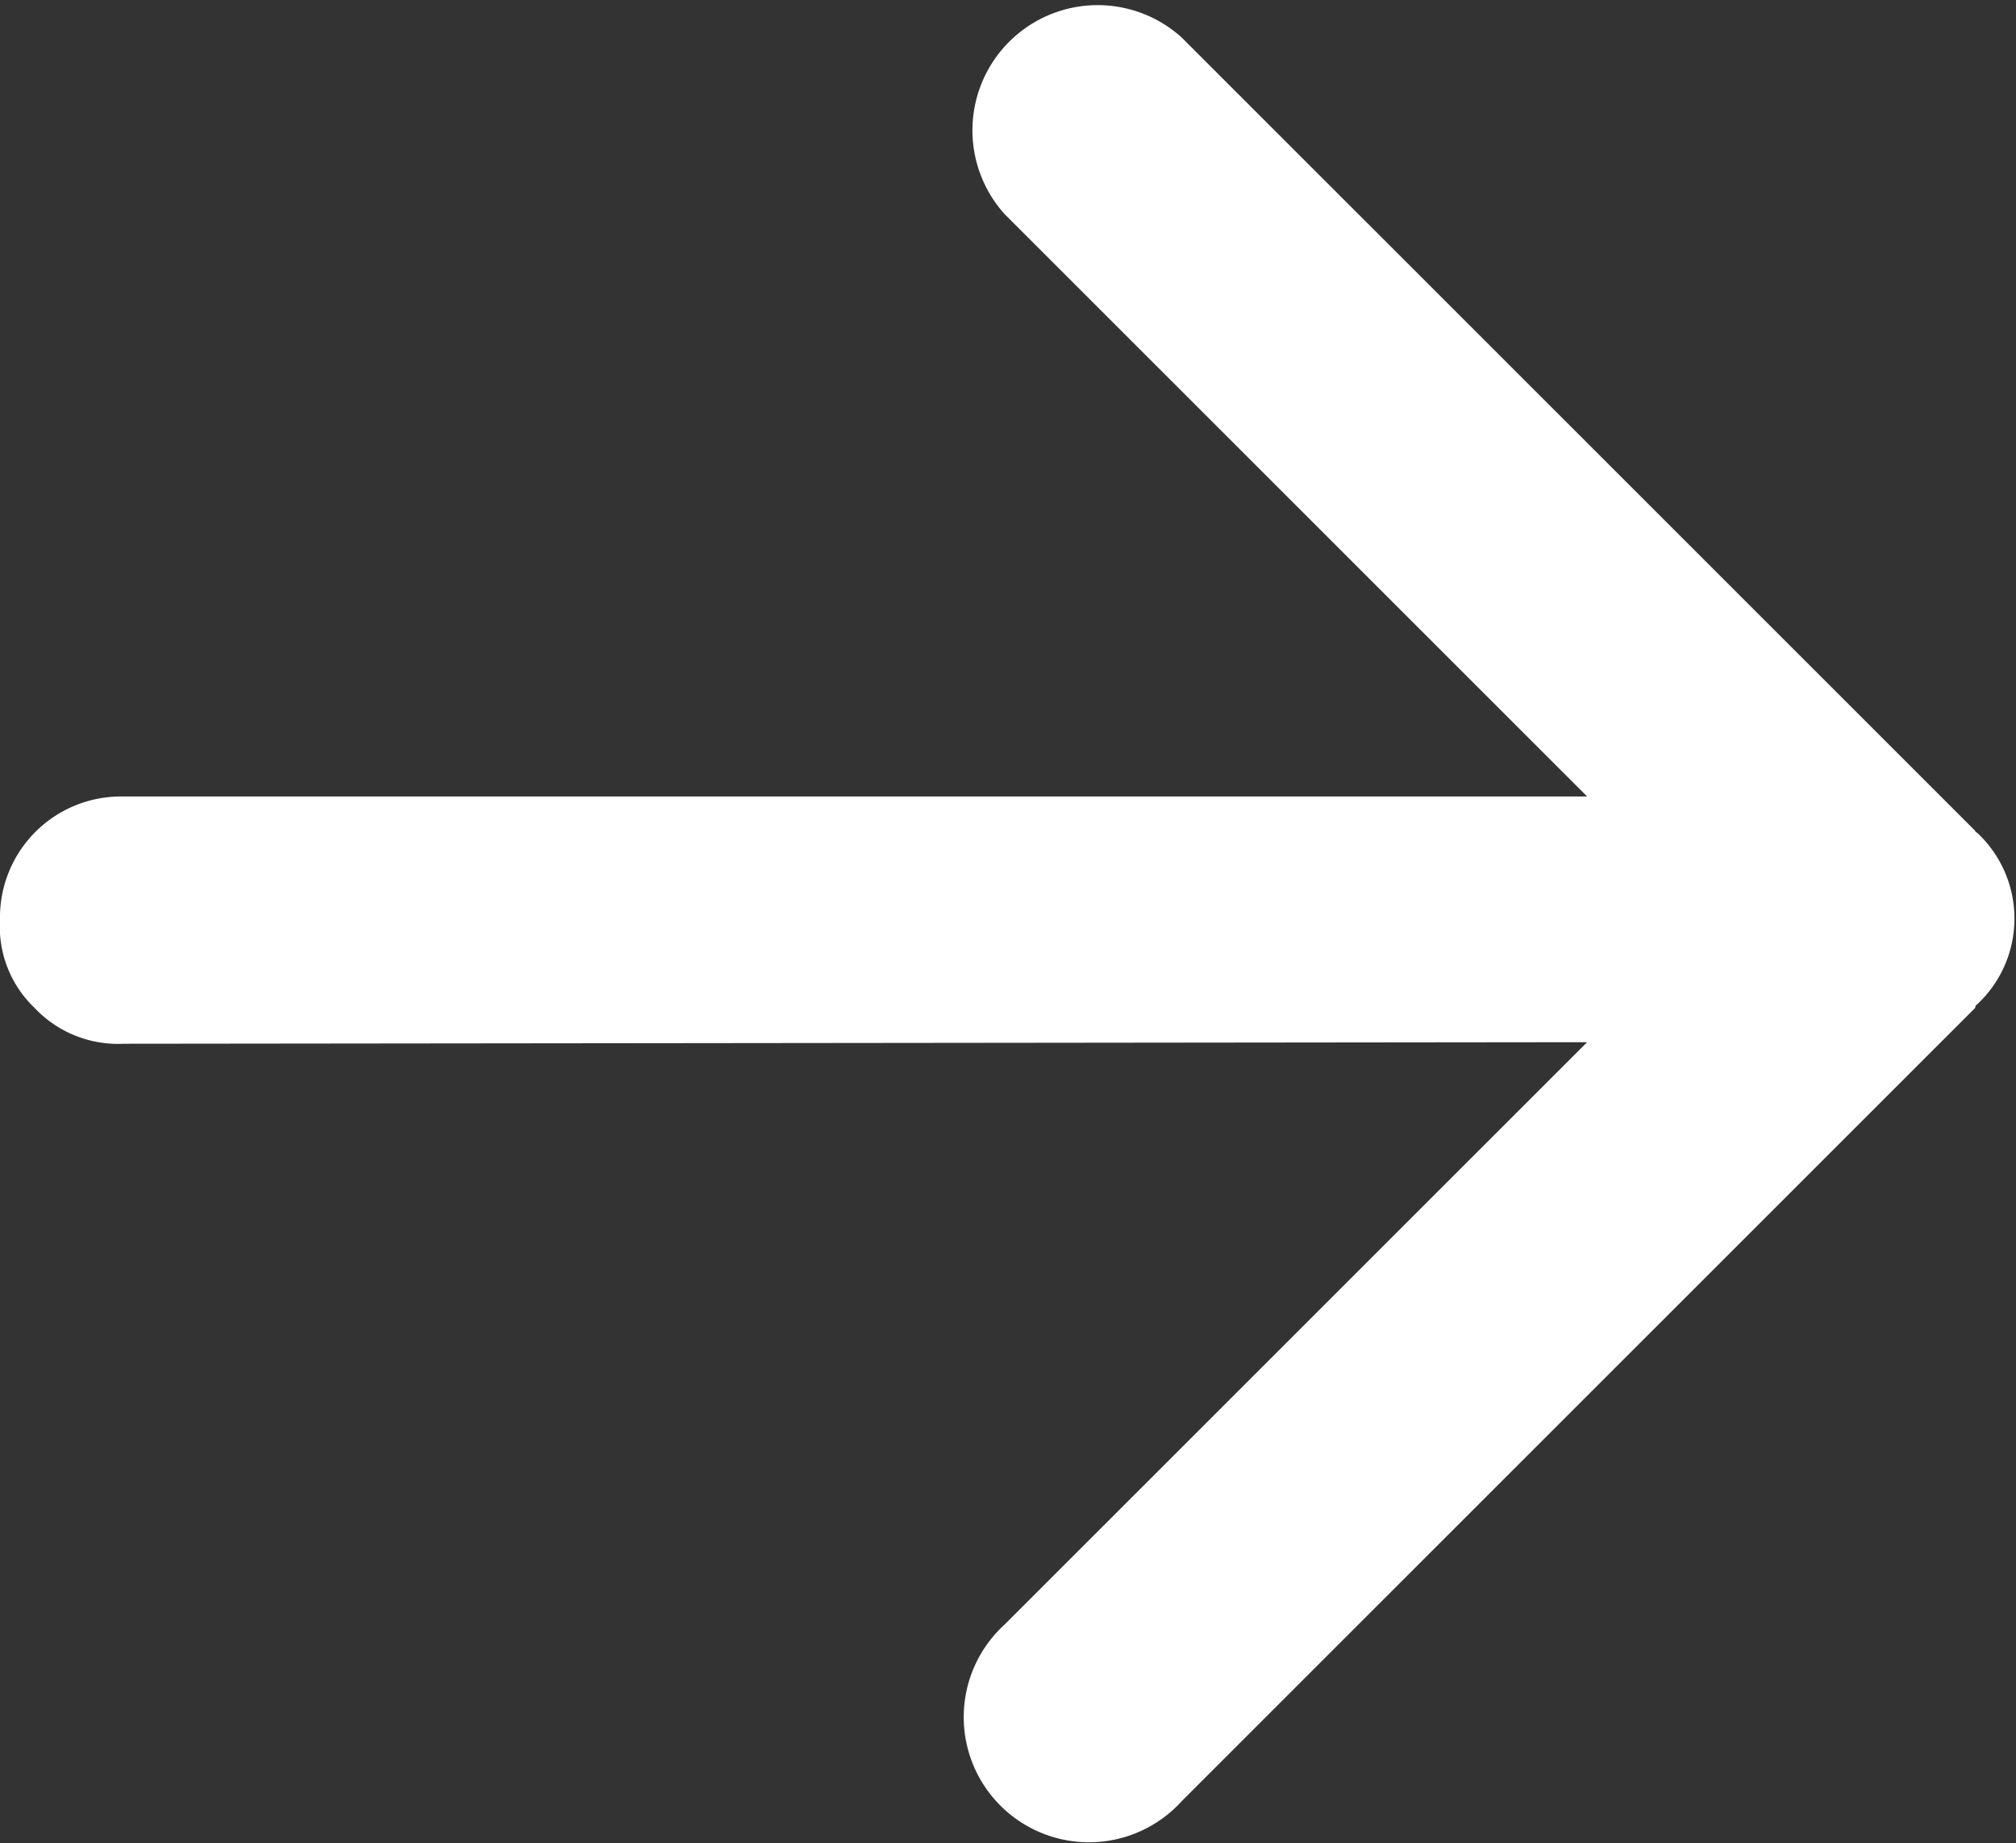 <svg xmlns="http://www.w3.org/2000/svg" width="12.88" height="11.78" viewBox="0 0 12.88 11.78">
  <rect x="0" y="0" width="12.88" height="11.78" fill="#333333" stroke="none"/>
  <defs>
    <style>
      .cls-1 {
        fill: #fff;
        fill-rule: evenodd;
      }
    </style>
  </defs>
  <path id="形状_5_拷贝_4" data-name="形状 5 拷贝 4" class="cls-1" d="M1713.47,9152.2a0.75,0.75,0,0,1,0,1.1,0.02,0.02,0,0,0-.01.02l-5.07,5.07a0.8,0.8,0,1,1-1.13-1.13l3.72-3.72-9.35.01a0.733,0.733,0,0,1-.57-0.23,0.716,0.716,0,0,1-.22-0.56,0.773,0.773,0,0,1,.79-0.79h9.35l-3.72-3.72a0.8,0.8,0,0,1,1.13-1.13l5.07,5.07A0.01,0.01,0,0,0,1713.47,9152.2Z" transform="translate(-1700.84 -9146.88)"/>
</svg>
